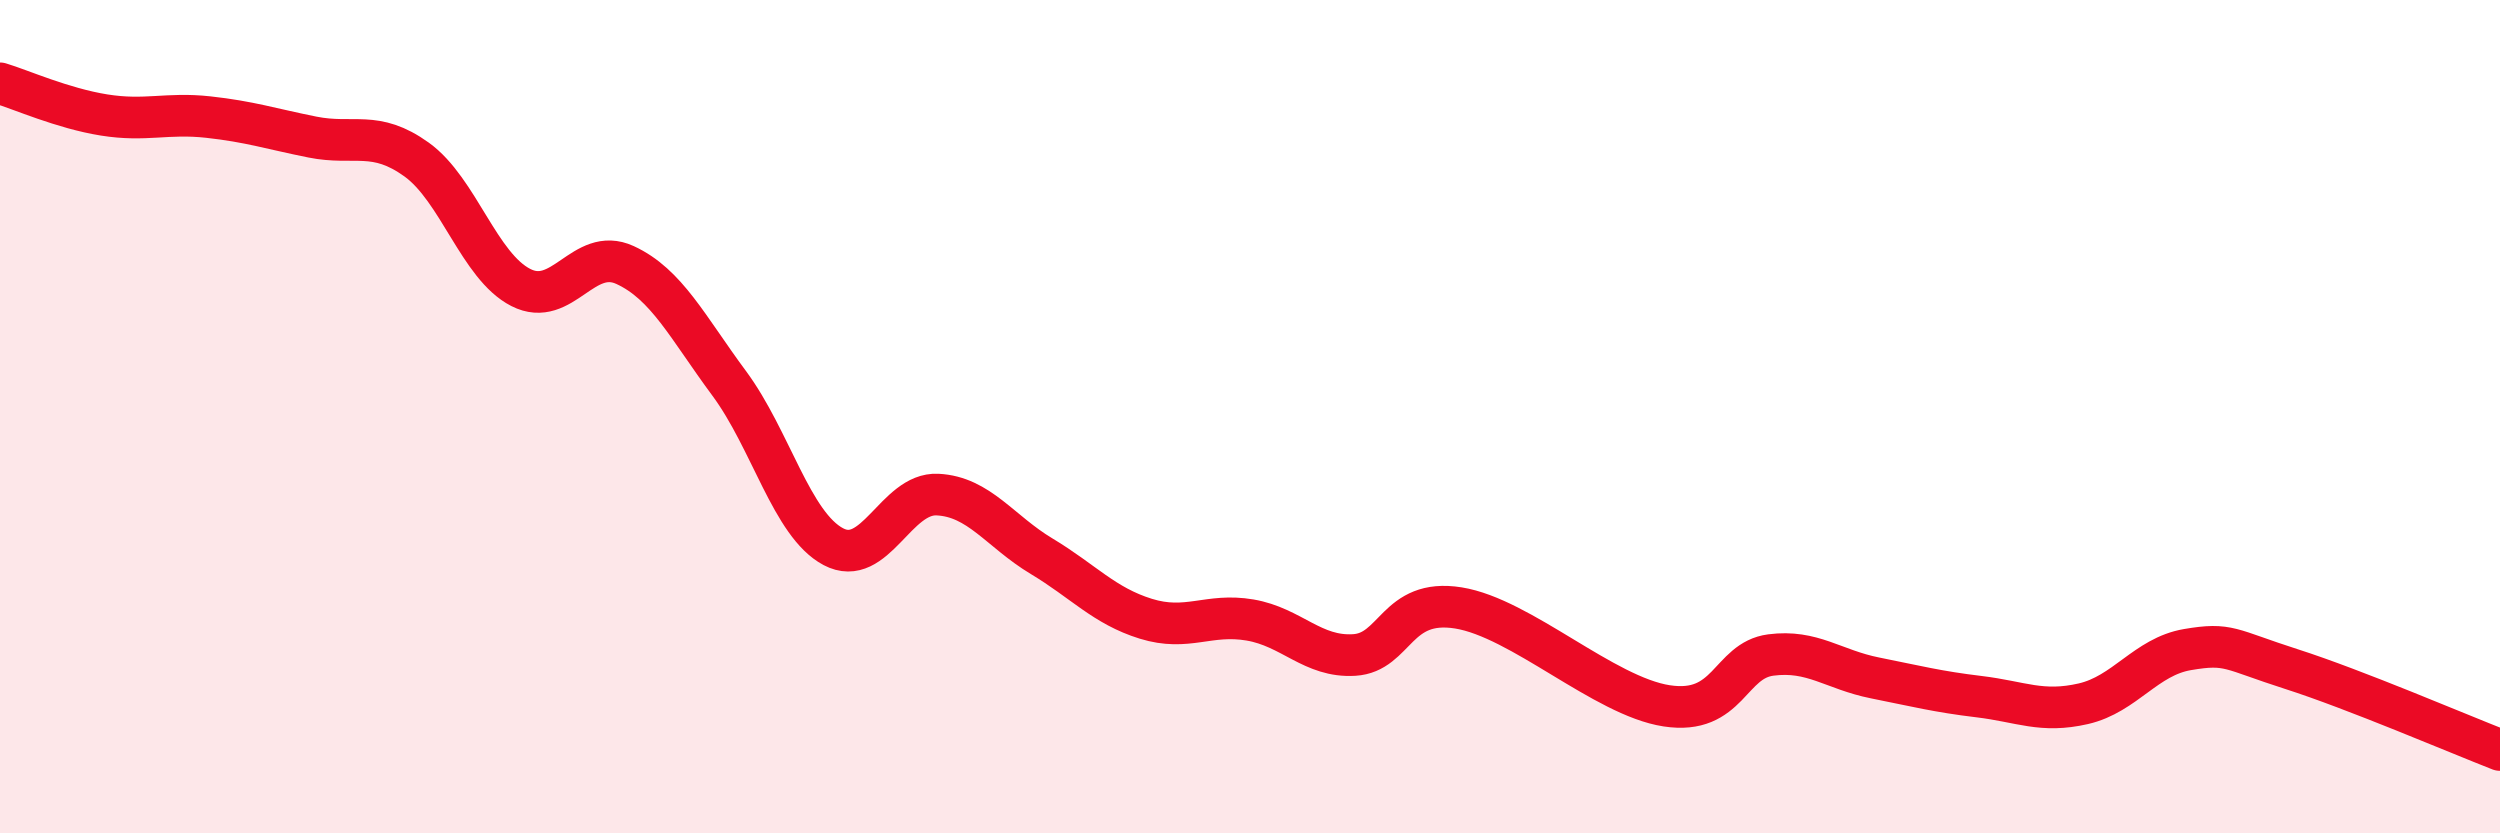 
    <svg width="60" height="20" viewBox="0 0 60 20" xmlns="http://www.w3.org/2000/svg">
      <path
        d="M 0,2 C 0.5,2.15 1.5,2.6 2.5,2.76 C 3.5,2.92 4,2.7 5,2.81 C 6,2.92 6.5,3.09 7.5,3.29 C 8.5,3.49 9,3.11 10,3.83 C 11,4.55 11.5,6.39 12.5,6.9 C 13.5,7.41 14,5.9 15,6.36 C 16,6.82 16.5,7.85 17.5,9.2 C 18.5,10.55 19,12.59 20,13.12 C 21,13.65 21.5,11.82 22.5,11.87 C 23.5,11.92 24,12.75 25,13.35 C 26,13.95 26.5,14.54 27.5,14.85 C 28.5,15.16 29,14.71 30,14.88 C 31,15.05 31.5,15.78 32.5,15.72 C 33.5,15.66 33.5,14.35 35,14.59 C 36.5,14.83 38.5,16.71 40,16.94 C 41.5,17.17 41.5,15.85 42.5,15.72 C 43.5,15.59 44,16.07 45,16.27 C 46,16.47 46.5,16.6 47.5,16.72 C 48.5,16.84 49,17.12 50,16.89 C 51,16.66 51.5,15.76 52.5,15.59 C 53.5,15.42 53.5,15.58 55,16.06 C 56.5,16.54 59,17.61 60,18L60 20L0 20Z"
        fill="#EB0A25"
        opacity="0.1"
        stroke-linecap="round"
        stroke-linejoin="round"
      />
      <path
        d="M 0,2 C 0.5,2.15 1.5,2.6 2.5,2.76 C 3.5,2.92 4,2.7 5,2.81 C 6,2.92 6.5,3.09 7.5,3.29 C 8.5,3.49 9,3.11 10,3.83 C 11,4.55 11.5,6.39 12.5,6.9 C 13.5,7.41 14,5.9 15,6.36 C 16,6.82 16.5,7.85 17.5,9.2 C 18.5,10.55 19,12.59 20,13.12 C 21,13.65 21.5,11.82 22.5,11.87 C 23.5,11.92 24,12.75 25,13.35 C 26,13.95 26.5,14.54 27.5,14.85 C 28.5,15.16 29,14.71 30,14.88 C 31,15.05 31.5,15.78 32.5,15.72 C 33.5,15.66 33.5,14.35 35,14.59 C 36.5,14.83 38.5,16.71 40,16.94 C 41.5,17.17 41.5,15.85 42.5,15.72 C 43.5,15.59 44,16.07 45,16.27 C 46,16.47 46.5,16.6 47.5,16.72 C 48.5,16.84 49,17.12 50,16.89 C 51,16.66 51.5,15.76 52.5,15.59 C 53.5,15.42 53.5,15.58 55,16.06 C 56.5,16.54 59,17.61 60,18"
        stroke="#EB0A25"
        stroke-width="1"
        fill="none"
        stroke-linecap="round"
        stroke-linejoin="round"
      />
    </svg>
  